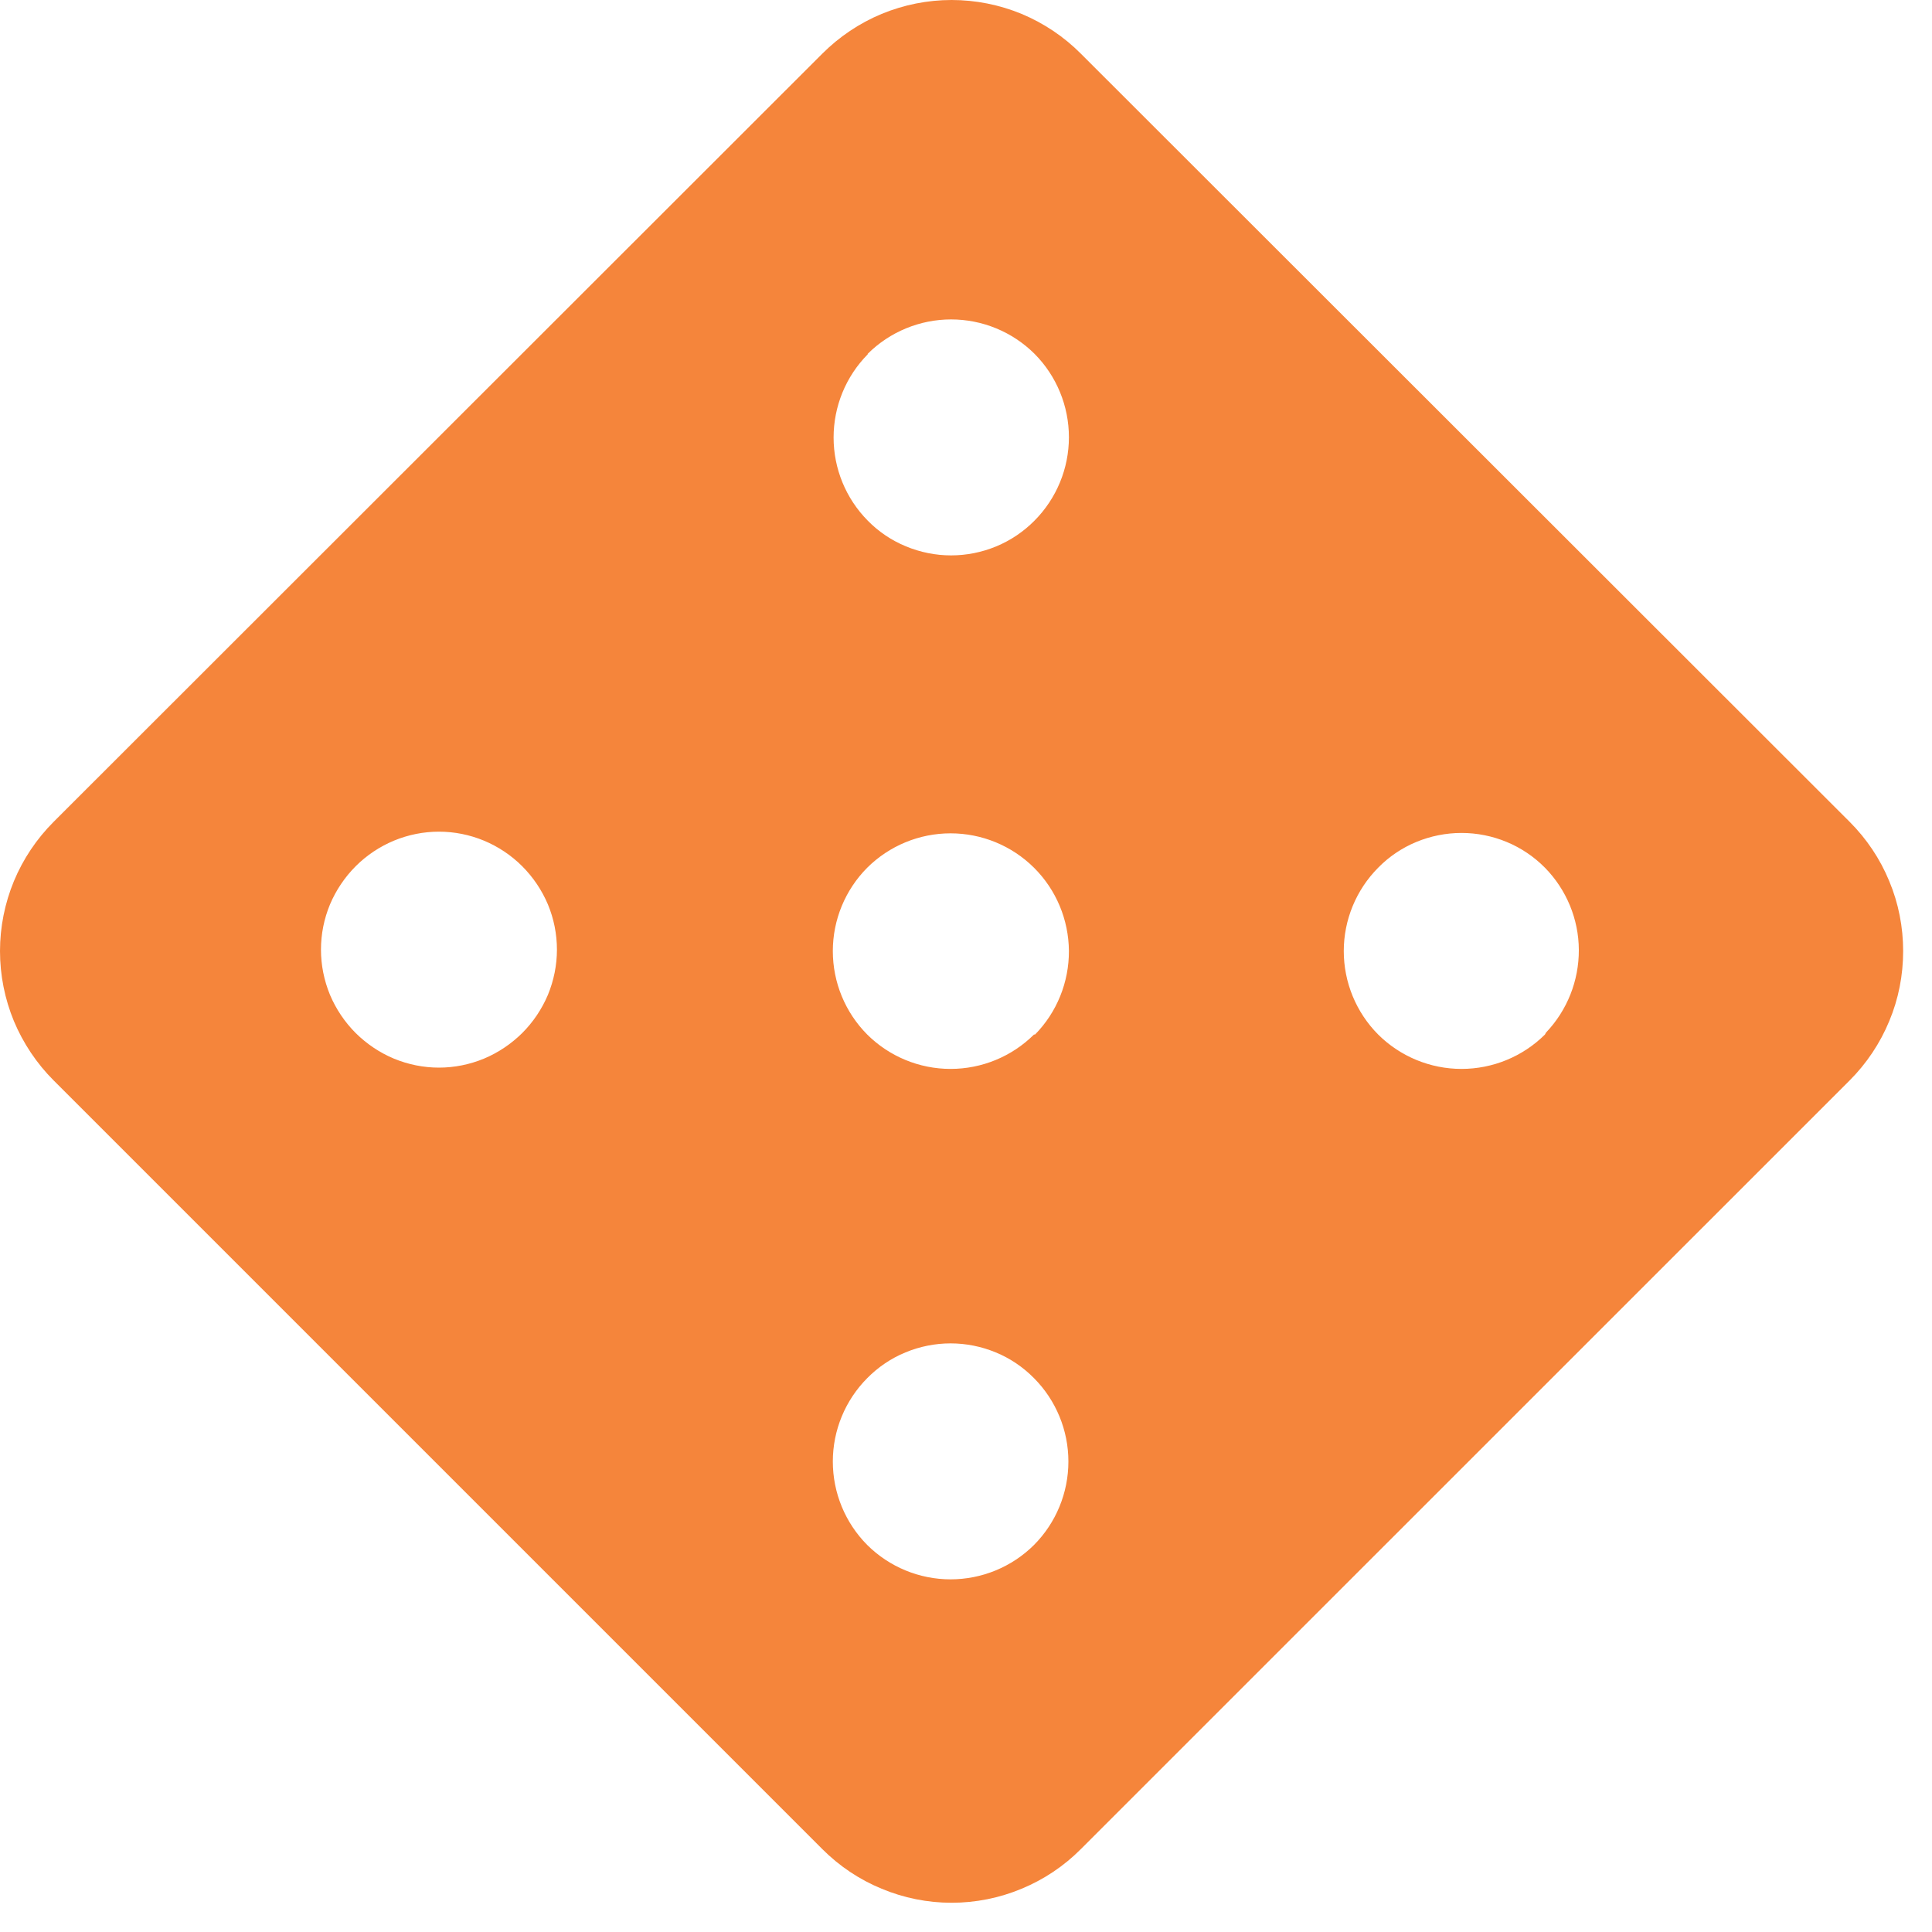 <svg width="15" height="15" viewBox="0 0 15 15" fill="none" xmlns="http://www.w3.org/2000/svg">
<path d="M14.36 6.38L8.392 0.417C8.261 0.285 8.104 0.18 7.932 0.108C7.76 0.037 7.575 0 7.388 0C7.202 0 7.017 0.037 6.845 0.108C6.672 0.18 6.516 0.285 6.384 0.417L0.417 6.38C0.285 6.512 0.18 6.668 0.108 6.841C0.037 7.013 0 7.198 0 7.384C0 7.571 0.037 7.756 0.108 7.928C0.18 8.1 0.285 8.257 0.417 8.389L6.384 14.356C6.516 14.488 6.672 14.593 6.845 14.664C7.017 14.736 7.202 14.773 7.388 14.773C7.575 14.773 7.76 14.736 7.932 14.664C8.104 14.593 8.261 14.488 8.392 14.356L14.36 8.389C14.492 8.257 14.597 8.1 14.668 7.928C14.74 7.756 14.776 7.571 14.776 7.384C14.776 7.198 14.74 7.013 14.668 6.841C14.597 6.668 14.492 6.512 14.36 6.38ZM4.054 8.021C3.969 8.105 3.868 8.173 3.758 8.219C3.647 8.265 3.528 8.289 3.408 8.289C3.288 8.289 3.169 8.265 3.058 8.219C2.948 8.173 2.847 8.105 2.762 8.021C2.677 7.936 2.609 7.835 2.562 7.724C2.516 7.612 2.492 7.493 2.492 7.373C2.492 7.252 2.516 7.133 2.562 7.022C2.609 6.911 2.677 6.81 2.762 6.725C2.847 6.64 2.948 6.573 3.058 6.527C3.169 6.481 3.288 6.457 3.408 6.457C3.528 6.457 3.647 6.481 3.758 6.527C3.868 6.573 3.969 6.64 4.054 6.725C4.139 6.81 4.207 6.911 4.254 7.022C4.3 7.133 4.324 7.252 4.324 7.373C4.324 7.493 4.3 7.612 4.254 7.724C4.207 7.835 4.139 7.936 4.054 8.021ZM6.737 2.747C6.909 2.576 7.142 2.48 7.384 2.48C7.627 2.48 7.86 2.576 8.032 2.747C8.203 2.919 8.299 3.152 8.299 3.395C8.299 3.637 8.203 3.87 8.032 4.042C7.947 4.128 7.846 4.196 7.735 4.242C7.624 4.288 7.505 4.312 7.384 4.312C7.264 4.312 7.145 4.288 7.034 4.242C6.922 4.196 6.821 4.128 6.737 4.042C6.567 3.87 6.472 3.638 6.472 3.397C6.472 3.155 6.567 2.923 6.737 2.751V2.747ZM8.028 11.995C7.856 12.166 7.623 12.262 7.38 12.262C7.138 12.262 6.905 12.166 6.733 11.995C6.562 11.823 6.466 11.59 6.466 11.347C6.466 11.105 6.562 10.872 6.733 10.7C6.818 10.614 6.918 10.546 7.03 10.5C7.141 10.454 7.26 10.43 7.38 10.43C7.501 10.43 7.62 10.454 7.731 10.5C7.843 10.546 7.943 10.614 8.028 10.7C8.199 10.872 8.295 11.105 8.295 11.347C8.295 11.59 8.199 11.823 8.028 11.995ZM8.028 8.032C7.856 8.203 7.623 8.299 7.38 8.299C7.138 8.299 6.905 8.203 6.733 8.032C6.562 7.86 6.466 7.627 6.466 7.384C6.466 7.142 6.562 6.909 6.733 6.737C6.905 6.566 7.138 6.47 7.38 6.47C7.623 6.47 7.856 6.566 8.028 6.737C8.2 6.908 8.297 7.14 8.299 7.383C8.3 7.625 8.206 7.859 8.036 8.032H8.028ZM11.995 8.032C11.823 8.203 11.59 8.299 11.347 8.299C11.105 8.299 10.872 8.203 10.7 8.032C10.529 7.86 10.433 7.627 10.433 7.384C10.433 7.142 10.529 6.909 10.7 6.737C10.784 6.651 10.885 6.583 10.996 6.537C11.107 6.491 11.227 6.467 11.347 6.467C11.468 6.467 11.587 6.491 11.698 6.537C11.809 6.583 11.91 6.651 11.995 6.737C12.162 6.907 12.257 7.136 12.258 7.375C12.259 7.614 12.168 7.844 12.003 8.017L11.995 8.032Z" fill="#F5853B"/>
</svg>
